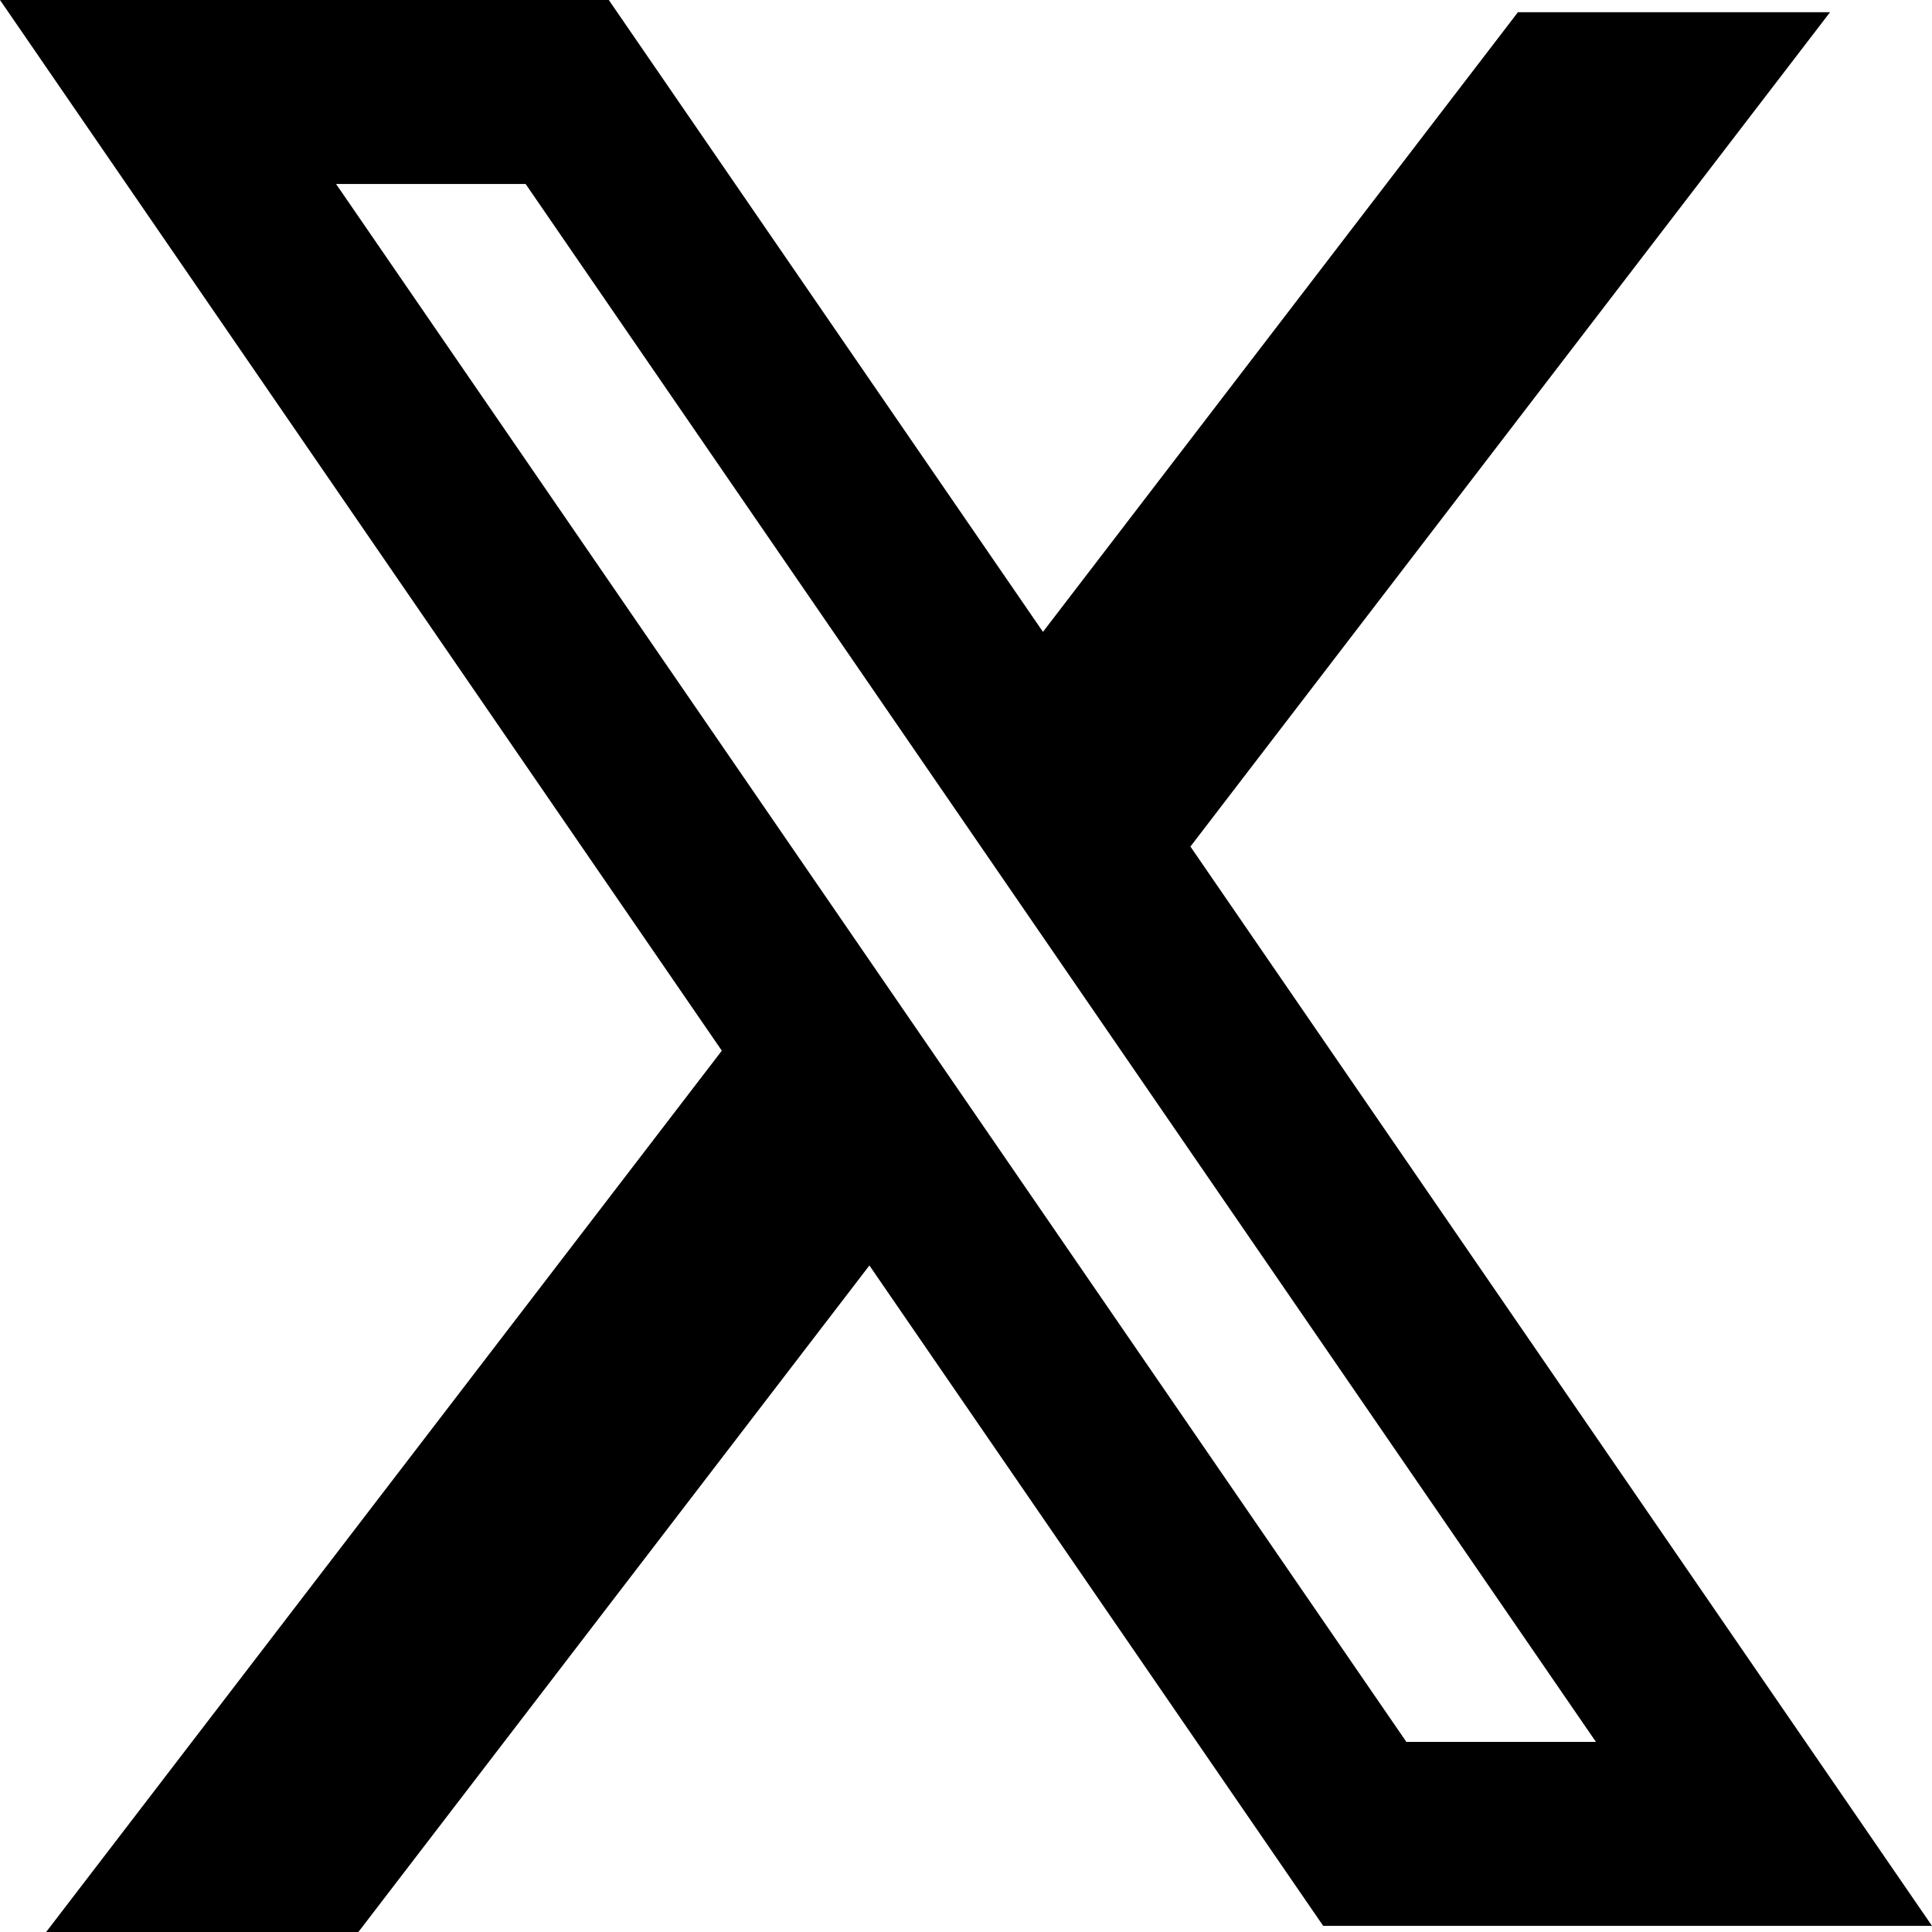 <svg width="18" height="18" viewBox="0 0 18 18" fill="none" xmlns="http://www.w3.org/2000/svg">
<path fill-rule="evenodd" clip-rule="evenodd" d="M5.672 0H0L6.725 9.789L0.43 18H3.339L8.1 11.79L12.328 17.943H18L11.079 7.87L11.091 7.887L17.05 0.114H14.142L9.717 5.887L5.672 0ZM3.131 1.714H4.897L14.869 16.229H13.103L3.131 1.714Z" fill="black"/>
</svg>
